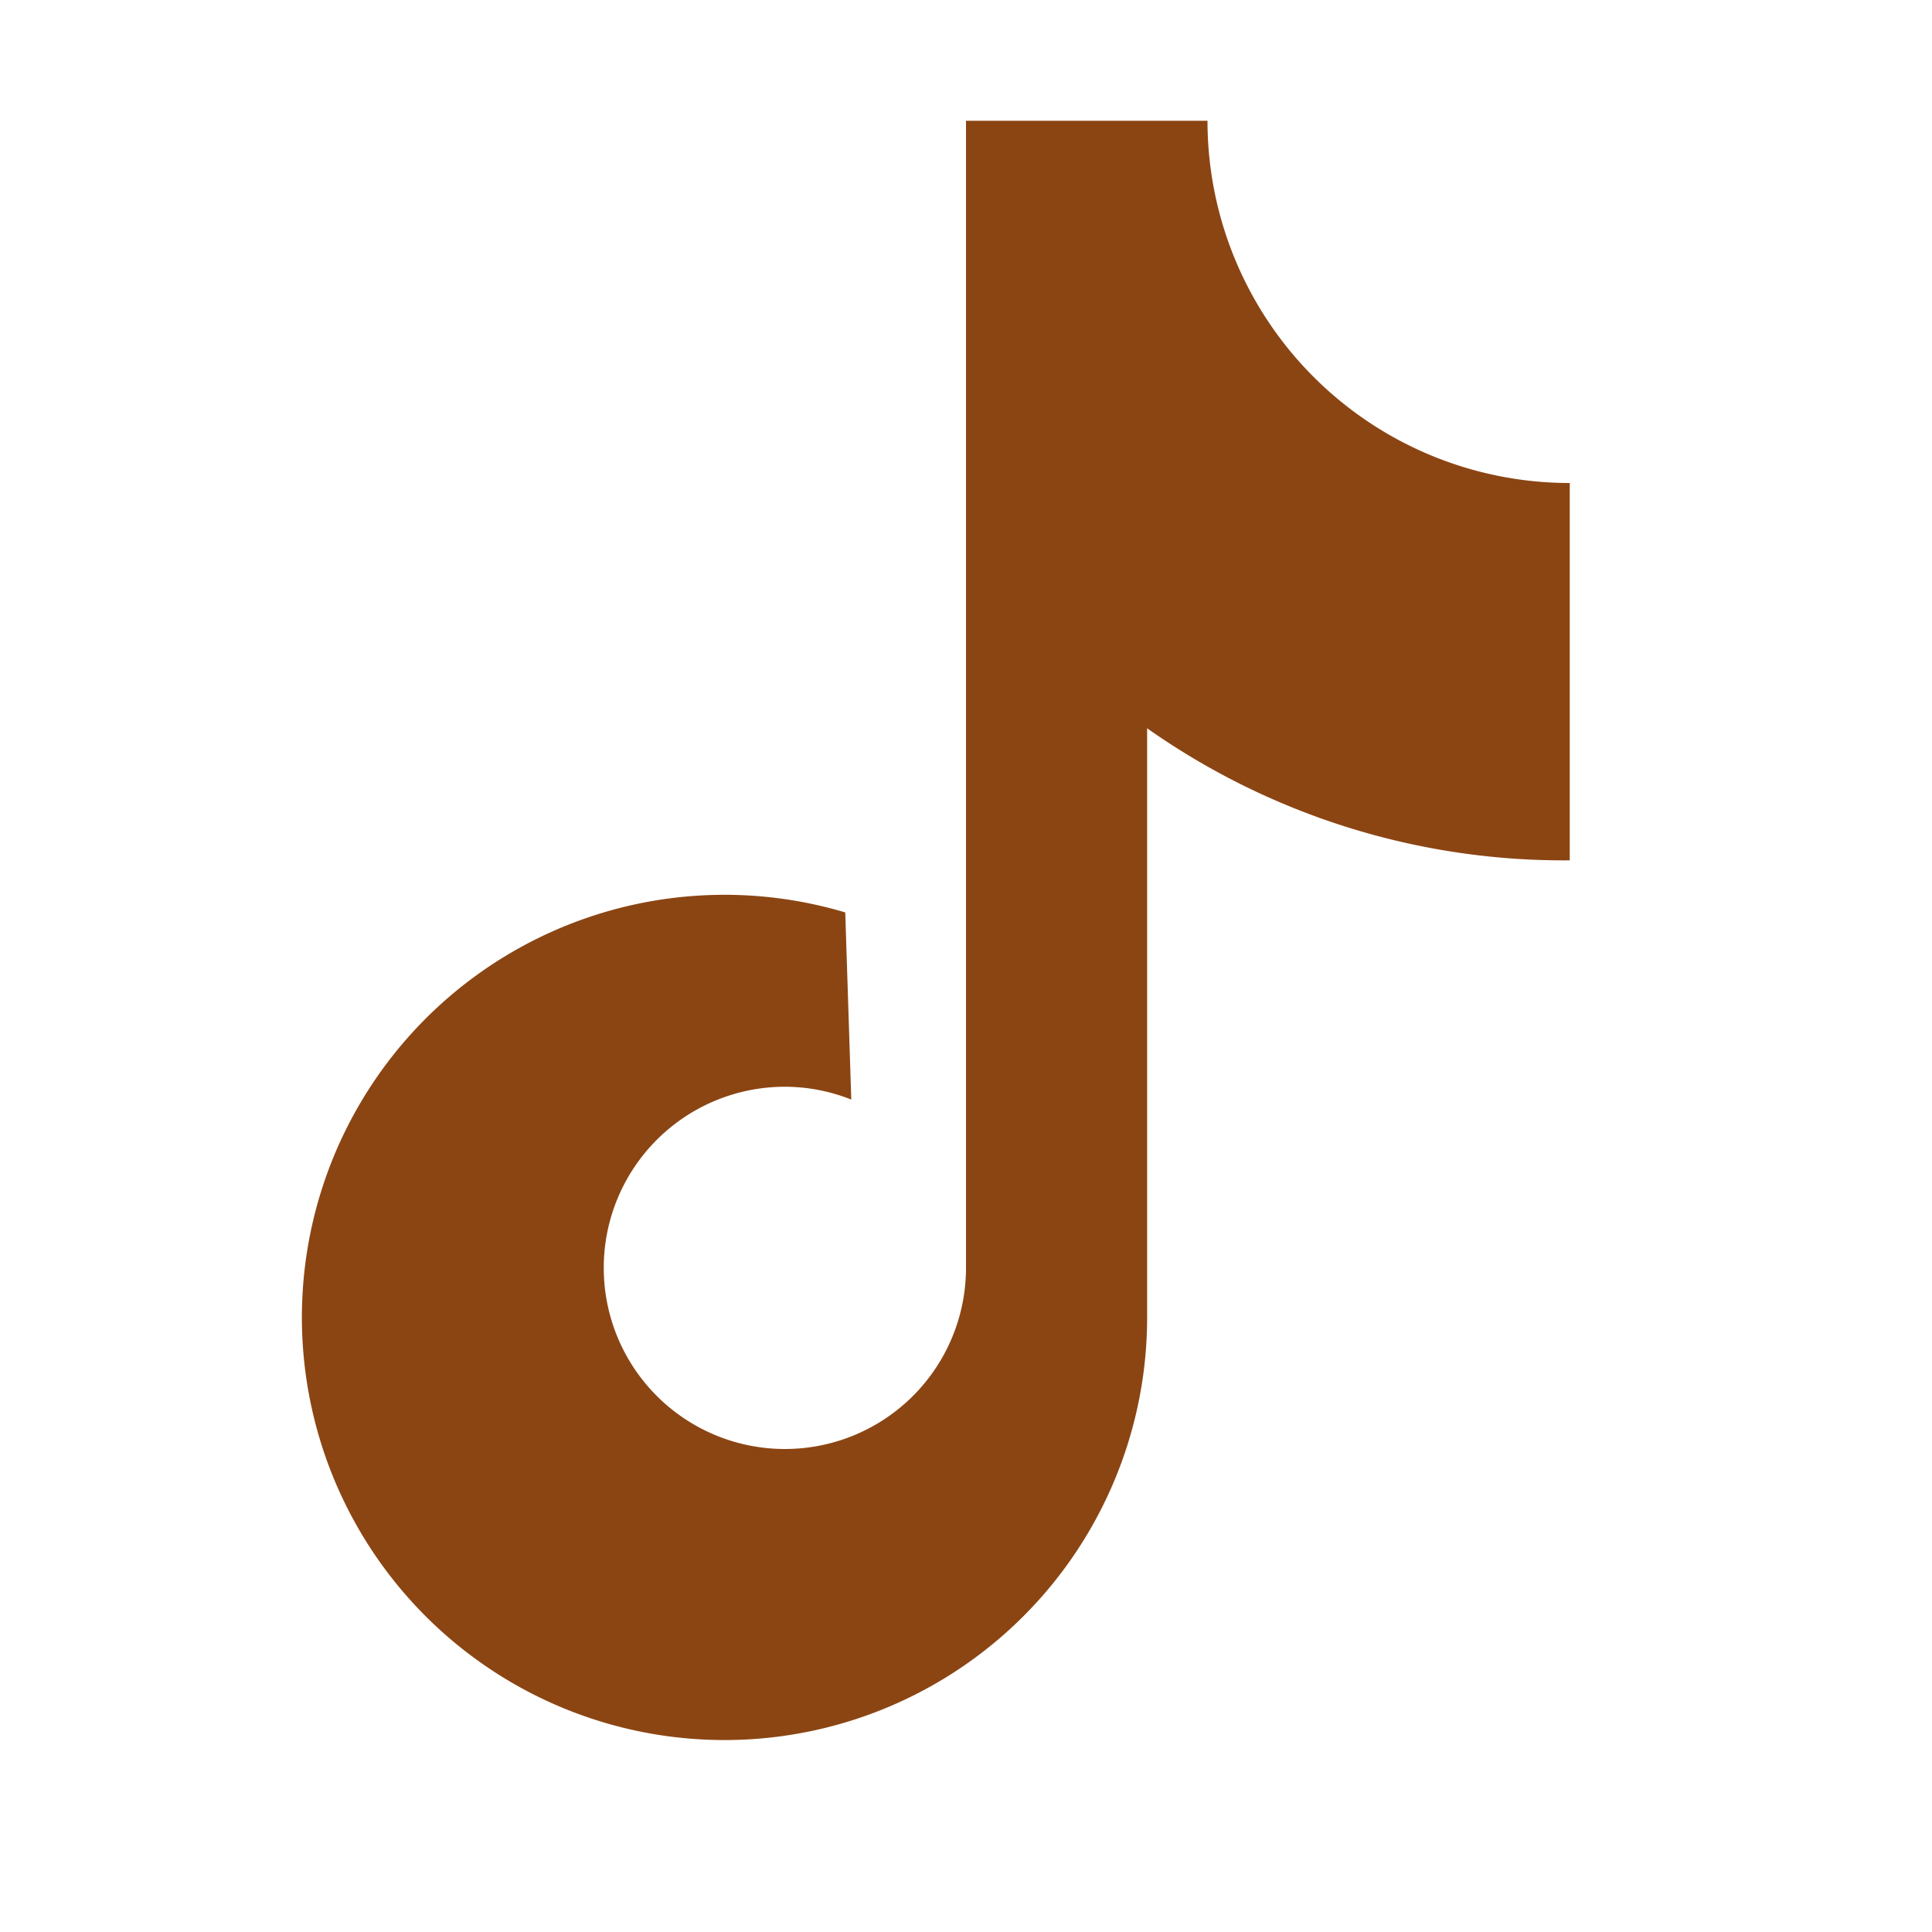 <svg xmlns="http://www.w3.org/2000/svg" viewBox="0 0 256 256" fill="#8b4513">
  <path d="M208 64a48 48 0 0 1-48-48H128v152a24 24 0 1 1-24-24 
  23.9 23.9 0 0 1 8.8 1.7L112 120.9a56 56 0 1 0 40 
  54.1V96.5a95.8 95.8 0 0 0 56 17.5z"/>
</svg>

